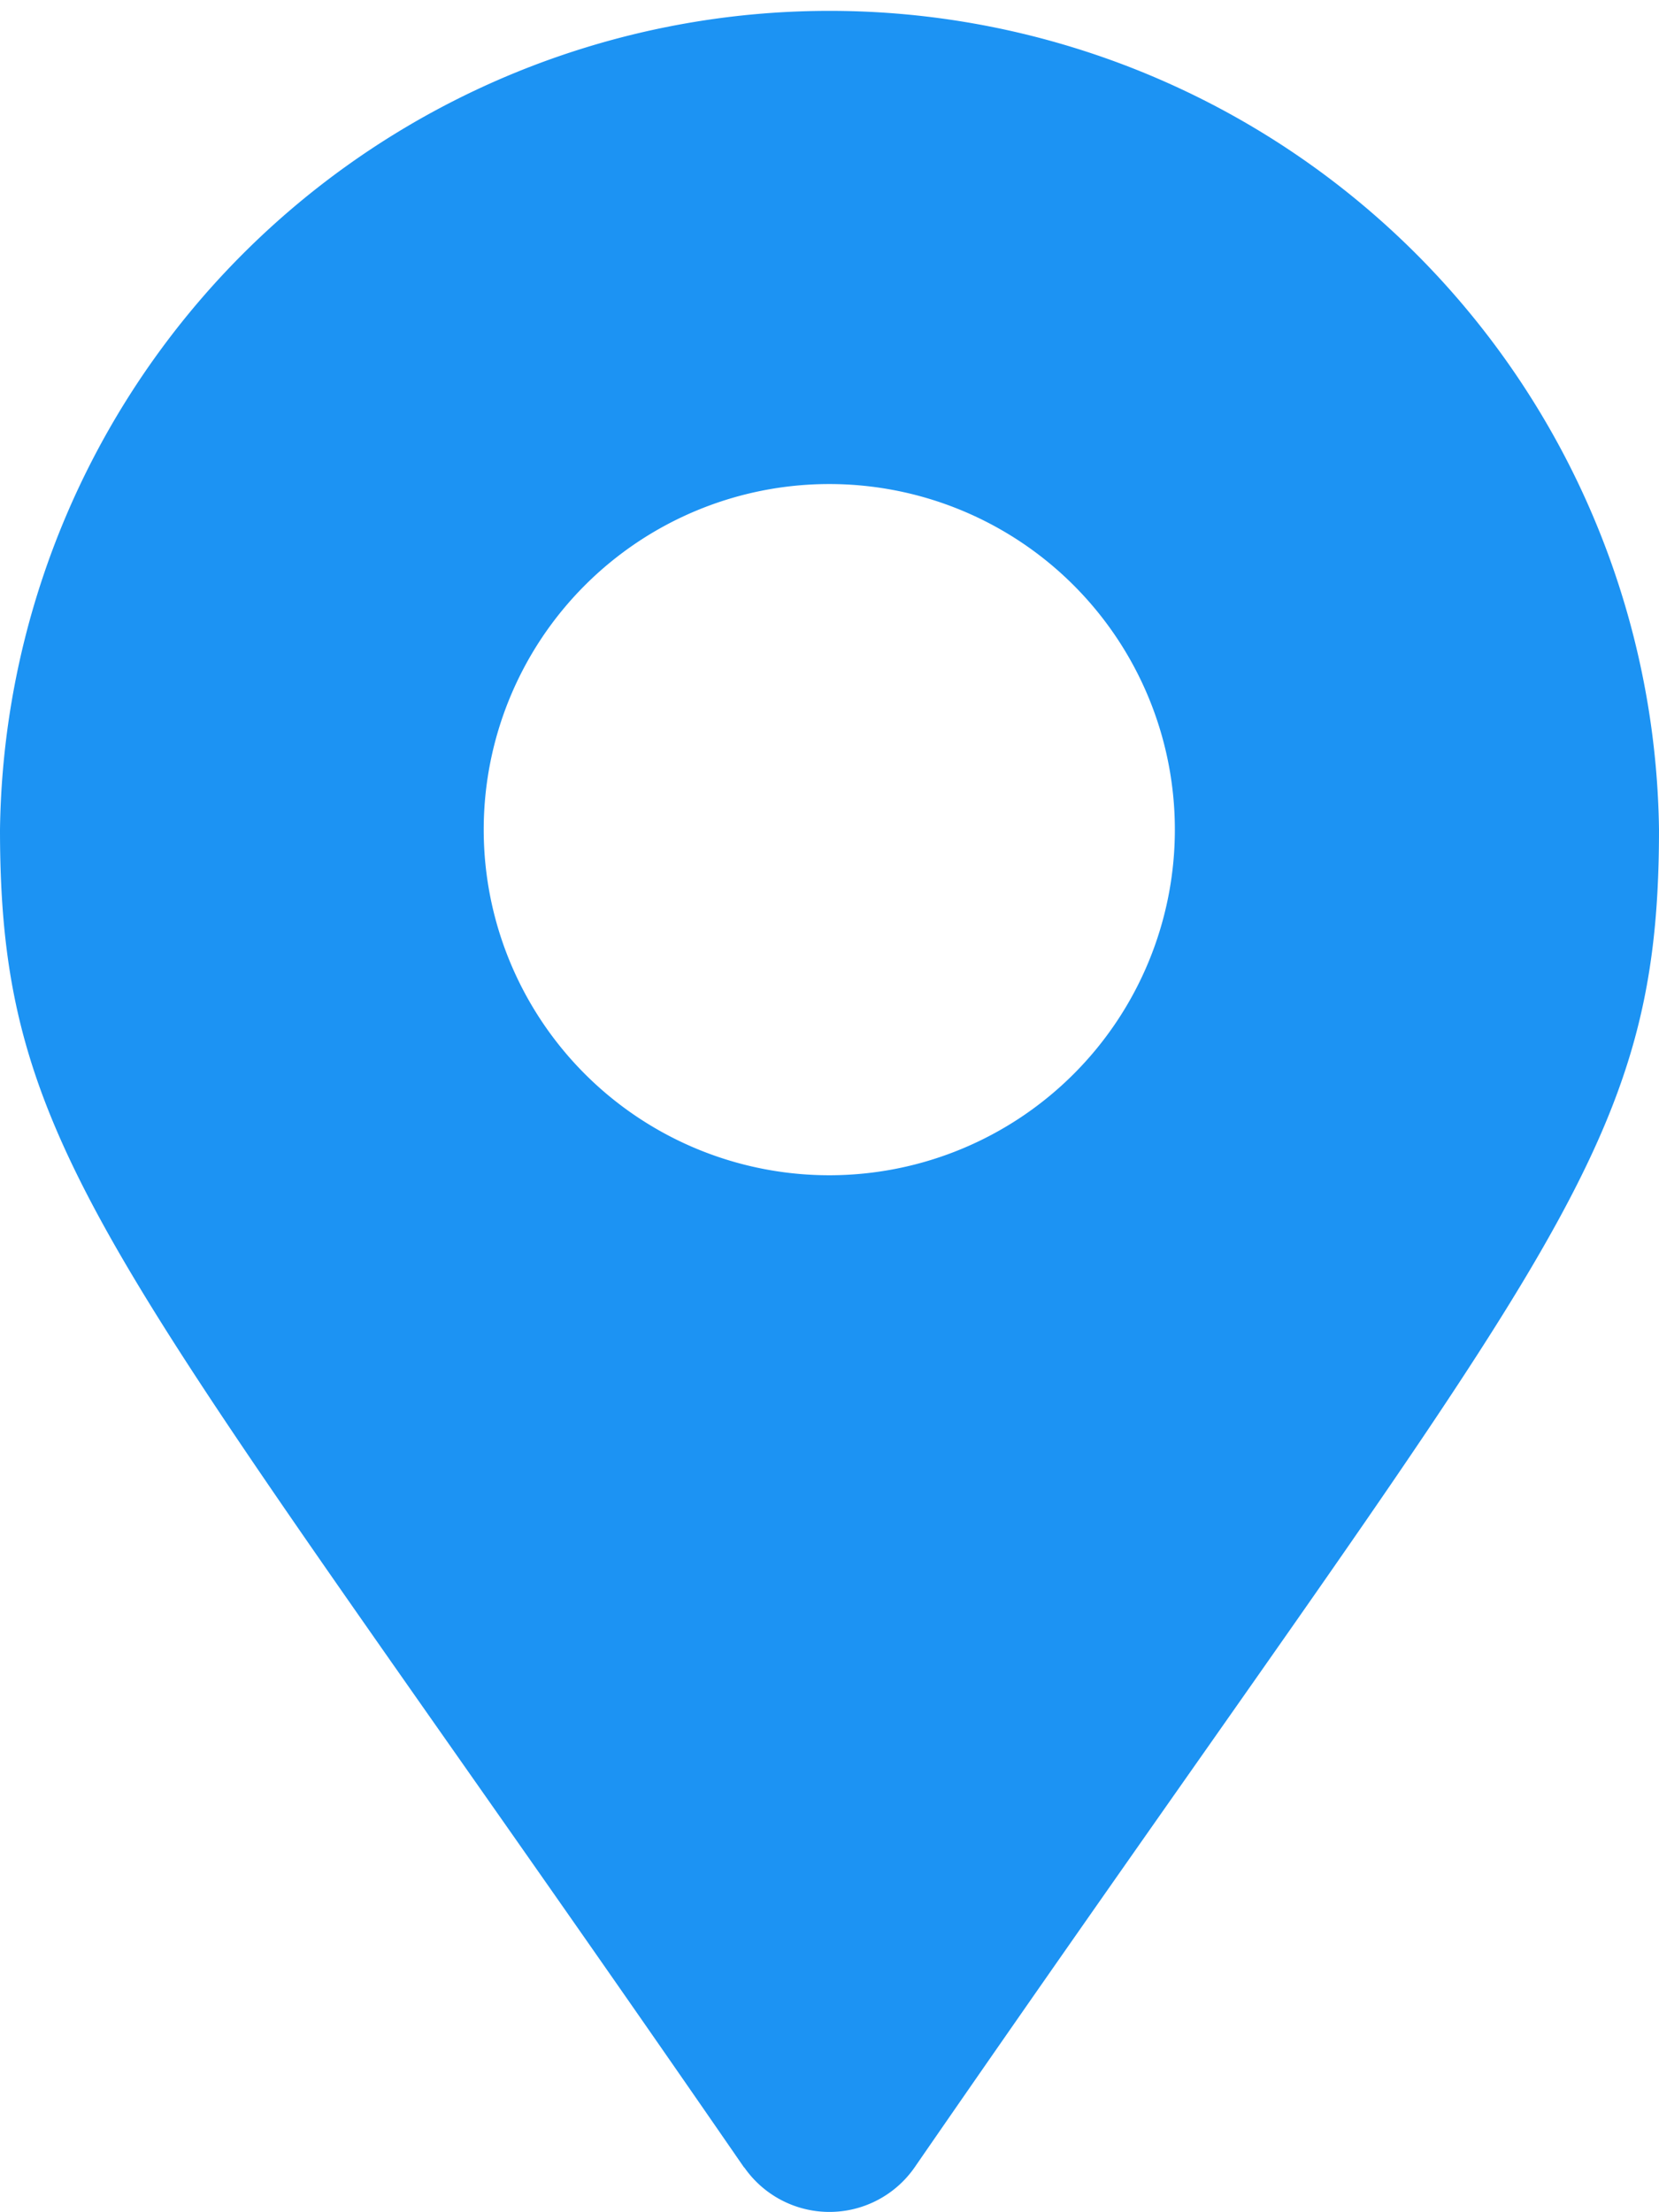 <svg xmlns="http://www.w3.org/2000/svg" width="11.661" height="15.548" viewBox="0 0 11.661 15.548">
  <path id="address" d="M5.231,15.235C.819,8.838,0,8.181,0,5.831a5.831,5.831,0,0,1,11.661,0c0,2.351-.819,3.007-5.231,9.4a.729.729,0,0,1-1.2,0Zm.6-6.975A2.429,2.429,0,1,0,3.4,5.831,2.429,2.429,0,0,0,5.831,8.26Z" fill="#1c93f3"/>
</svg>
